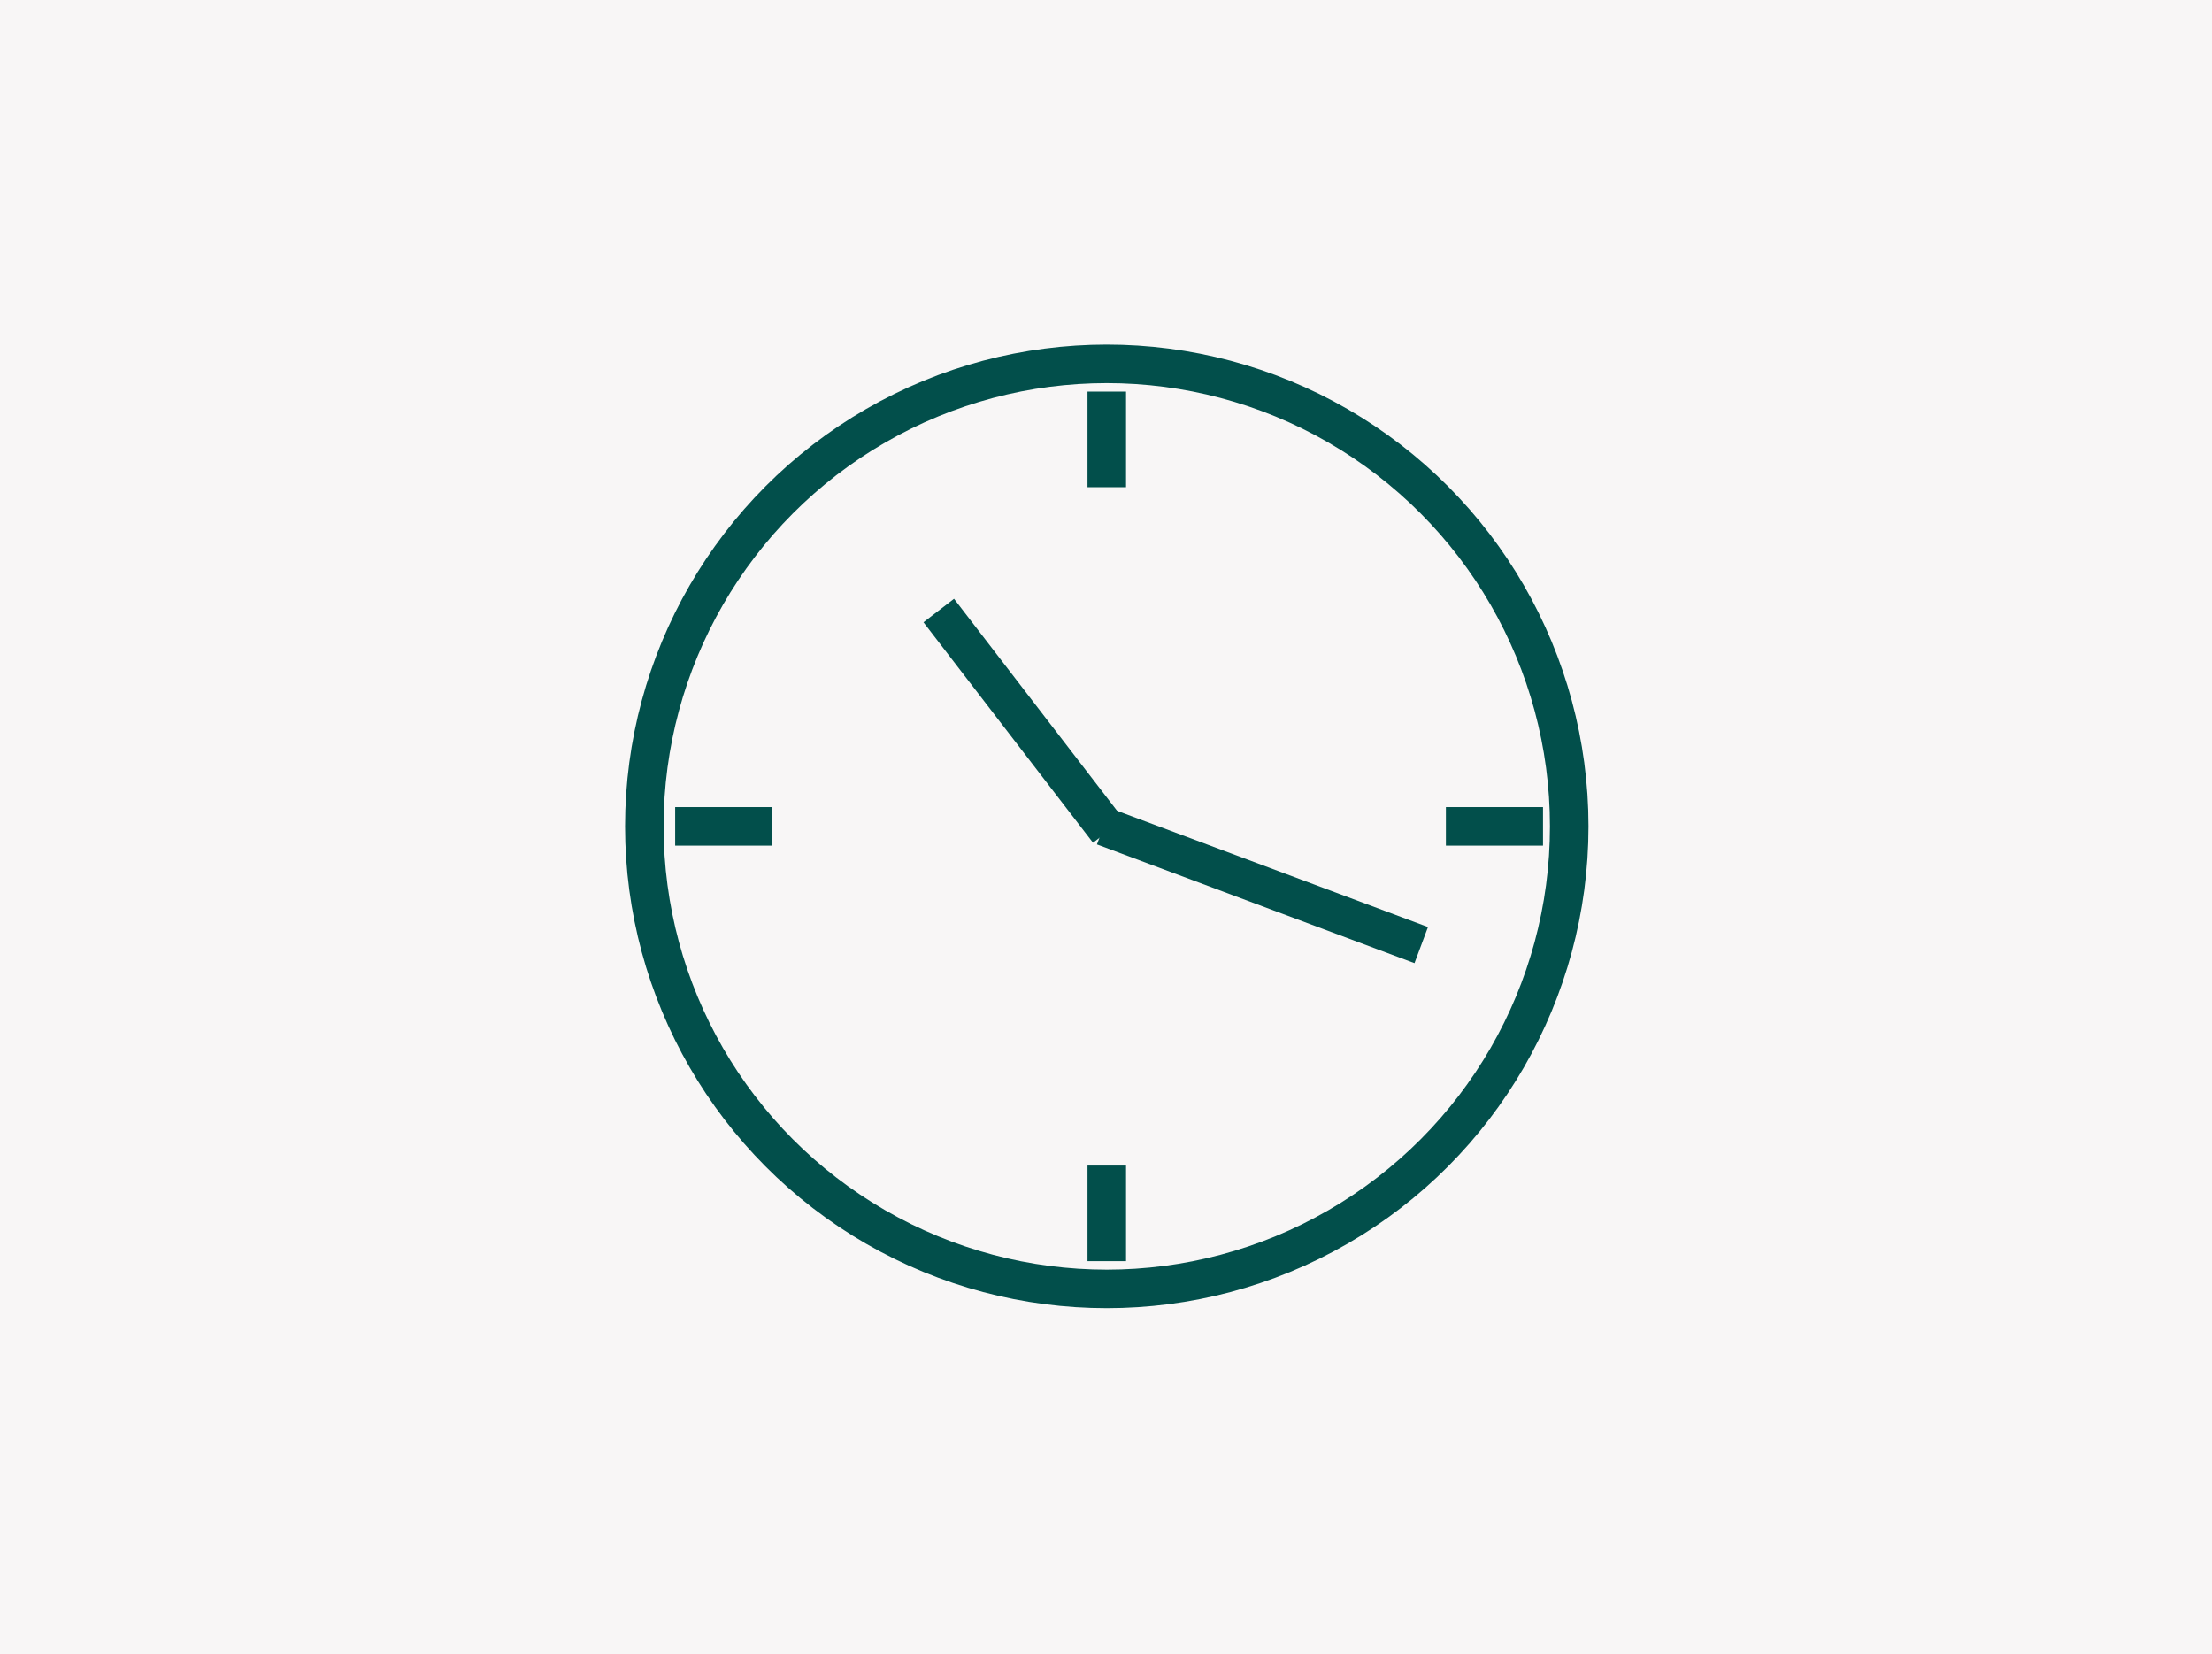 <?xml version="1.0" encoding="utf-8"?>
<!-- Generator: Adobe Illustrator 25.4.5, SVG Export Plug-In . SVG Version: 6.00 Build 0)  -->
<svg version="1.1" id="Layer_1" xmlns="http://www.w3.org/2000/svg" xmlns:xlink="http://www.w3.org/1999/xlink" x="0px" y="0px"
	 viewBox="0 0 143.5 107.3" style="enable-background:new 0 0 143.5 107.3;" xml:space="preserve">
<style type="text/css">
	.st0{fill:#F8F6F6;}
	.st1{display:none;}
	.st2{display:inline;fill:#024F4B;}
	.st3{display:inline;fill:none;stroke:#F5F5F3;stroke-width:2.5;stroke-linecap:round;}
	.st4{display:inline;fill:none;stroke:#024F4B;stroke-width:2.5;stroke-linecap:round;}
	.st5{display:inline;}
	.st6{fill:none;stroke:#024F4B;stroke-width:2.5;stroke-linejoin:round;}
	.st7{fill:none;stroke:#024F4B;stroke-width:2.5;stroke-linecap:round;}
	.st8{display:inline;fill-rule:evenodd;clip-rule:evenodd;fill:#024F4B;}
	.st9{display:inline;fill:none;stroke:#024F4B;stroke-width:2.5;stroke-miterlimit:40;}
	.st10{fill:none;stroke:#024F4B;stroke-width:2.5;stroke-miterlimit:40;}
	.st11{fill:#024F4B;}
	.st12{display:inline;fill:#024F4B;stroke:#024F4B;stroke-miterlimit:10;}
	.st13{display:inline;fill:#617F7E;}
</style>
<rect class="st0" width="143.5" height="107.3"/>
<g id="Ikoner">
	<g id="Blade" class="st1">
		<path class="st2" d="M65.6,66.4c-7.5,13-26.1,7.9-26.1,7.9s-11.3-12.2-3.9-25.1c9.9-17.1,32.9-22.4,32.9-22.4S75.4,49.4,65.6,66.4
			z"/>
		<path class="st3" d="M40,72.4l1-2.5c2.7-6.6,6.8-12.6,12.2-17.3l3.2-2.9"/>
		<path class="st4" d="M36.5,80.4l3.5-8"/>
		<g class="st5">
			<path class="st6" d="M105.2,65.1c-3.4,5.9-9.3,7.8-14.7,8.1c-2.3,0.1-4.6,0-6.9-0.3c-0.9-0.1-1.6-0.3-2.1-0.4
				c-0.1,0-0.2-0.1-0.3-0.1c0-0.1-0.1-0.1-0.1-0.2c-0.3-0.3-0.7-0.8-1.1-1.5c-1.2-1.7-2.2-3.5-2.9-5.3c-2.4-5.2-2.1-11.2,0.8-16.2
				c4.7-8.2,12.6-13.6,19.5-17c2.8-1.4,5.8-2.6,8.8-3.6c0.9-0.3,1.7-0.5,2.3-0.7c0.2,0.6,0.3,1.4,0.5,2.3c0.6,3.1,1.1,6.3,1.3,9.4
				C110.7,47.4,109.9,57,105.2,65.1z"/>
			<path class="st7" d="M80.8,71.8l1-2.5C84.5,62.7,88.7,56.8,94,52l3.2-2.9"/>
			<path class="st7" d="M77.4,79.8l3.5-8"/>
		</g>
	</g>
	<g id="BS" class="st1">
		<path class="st8" d="M110.3,35.7L108,45.9H74.3c1.3-4.8,5.9-9.6,11-10.2H110.3z"/>
		<path class="st8" d="M66.5,35.7c2.7,0.2,5.1,1.9,6.1,4.4c0.8,1.8,1,3.8,0.6,5.7H39l0.4-1.8l1.9-8.4L66.5,35.7z"/>
		<path class="st8" d="M45.7,58.8h-9.6l0.3-1.7l2-8.8h34.1c-1.1,2.5-3.2,4.3-5.8,4.9v0.1c1.8,0.6,3.1,2.1,3.3,3.9
			c0.1,0.6,0.2,1.1,0.1,1.7L45.7,58.8z"/>
		<path class="st8" d="M98.6,48.3c2.8,0.1,5.3,1.6,6.7,4c1,2,1.4,4.3,0.9,6.5H80.9c-2.7,0-5.2-1.6-6.4-4c-0.9-2.1-1.1-4.3-0.7-6.5
			H98.6z"/>
		<path class="st8" d="M105.8,61.2c-1.4,4.8-5.7,9.8-10.9,10.3l-2.6,0.1H68.7l0.1-0.2l2.6-10.2L105.8,61.2z"/>
		<path class="st8" d="M70,61.2c-0.7,4.5-4.4,9.2-9.1,10.2c-0.6,0.1-1.2,0.2-1.8,0.2c-0.4,0-25.8,0-25.8,0l0.4-1.9l1.9-8.6H70z"/>
	</g>
	<g class="st1">
		<path class="st9" d="M65.4,53.5l5.5-0.9c0.4,0,0.8-0.3,0.9-0.7l1.9-5.8c0.2-0.5-0.2-1-0.6-1.1c-0.1,0-0.1,0-0.2,0l-5.3-0.5
			c-0.4,0-0.6-0.3-0.8-0.6l-2.2-6.7c-0.1-0.2-0.1-0.4,0-0.5l3.1-9.8c0.2-0.5-0.1-1-0.6-1.2c-0.1,0-0.2-0.1-0.3-0.1h-3.6
			c-0.2,0-0.5,0.1-0.6,0.2l-9.8,9.9c-0.2,0.2-0.4,0.2-0.6,0.2h-4.2c-0.3,0-0.6,0.2-0.8,0.5l-5.2,8.9c-0.1,0.2-0.2,0.3-0.2,0.5v18.8
			c0,0.3,0.2,0.5,0.4,0.8l5.4,3.7c0.2,0.2,0.4,0.5,0.4,0.8v7.7c0,0.5,0.4,0.9,0.9,0.9h12.9c0.5,0,0.9-0.4,0.9-0.9v-3.9
			c0-0.2-0.1-0.5-0.2-0.6l-3.9-4.2c-0.2-0.2-0.3-0.7-0.2-1L64.6,54C64.7,53.6,65.1,53.5,65.4,53.5z"/>
		<path class="st9" d="M66.5,62.7v6.2c0,0.2,0.1,0.4,0.2,0.5l3.9,4.7c0.2,0.2,0.5,0.3,0.7,0.3h3.9c0.5,0,0.9-0.4,0.9-0.8l1.1-10.4
			c0.1-0.5-0.3-0.9-0.8-1c0,0,0,0-0.1,0l-8.8-0.5C66.9,61.7,66.5,62.1,66.5,62.7L66.5,62.7z"/>
		<path class="st9" d="M98.5,55.3l3.2,6.4c0.1,0.2,0.1,0.2,0.1,0.4v12.5c0,0.4-0.2,0.7-0.5,0.9l-1.8,1.2c-0.3,0.2-0.5,0.5-0.5,0.9v3
			c0.1,0.5-0.3,1-0.9,1c-0.1,0-0.2,0-0.3,0l-13.2-4.1c-0.4-0.2-0.7-0.5-0.7-1V64.7c0-0.3,0.1-0.5,0.3-0.8l2-2.2
			c0.3-0.4,0.3-0.9-0.1-1.2l-2.8-2.9c-0.4-0.4-0.4-0.9,0-1.3c0,0,0,0,0.1-0.1l1.6-1.4c0.2-0.2,0.5-0.2,0.8-0.2l6,2.2
			c0.2,0.1,0.5,0.1,0.6,0l4.9-2C97.9,54.7,98.4,54.9,98.5,55.3z"/>
	</g>
</g>
<g class="st1">
	<path class="st9" d="M42.9,68.5V35.6c0-1.7,1.4-3.1,3.1-3.1h51.5c1.7,0,3.1,1.4,3.1,3.1v32.9"/>
	<path class="st9" d="M39.3,68.5h65l0,0v3.6c0,1.5-1.2,2.7-2.7,2.7l0,0H42c-1.5,0-2.7-1.2-2.7-2.7V68.5L39.3,68.5z"/>
	<polyline class="st9" points="69.4,61.4 69.4,51.3 76.9,51.3 76.9,61.4 	"/>
	<polyline class="st9" points="81.4,61.4 81.4,41.4 88.9,41.4 88.9,61.4 	"/>
	<line class="st9" x1="65.8" y1="63.9" x2="96.3" y2="63.9"/>
</g>
<g class="st1">
	<path class="st9" d="M58.4,34.1v-3.6c0-1.4,1.2-2.5,2.5-2.5c0.3,0,0.6,0.1,0.9,0.2l26.8,10.3c1,0.4,1.7,1.3,1.7,2.4v38.4h-32V42.4"
		/>
	<polyline class="st9" points="72.2,48 66.2,48 66.2,52.5 	"/>
	<polyline class="st9" points="72.2,57 66.2,57 66.2,61.4 	"/>
	<polyline class="st9" points="72.2,66 66.2,66 66.2,70.4 	"/>
	<polyline class="st9" points="83.6,48 77.7,48 77.7,52.5 	"/>
	<polyline class="st9" points="83.6,57 77.7,57 77.7,61.4 	"/>
	<polyline class="st9" points="83.6,66 77.7,66 77.7,70.4 	"/>
	<line class="st9" x1="101.8" y1="79.3" x2="41.8" y2="79.3"/>
	<path class="st9" d="M55.1,42.4c2.3,1,5-0.1,6-2.4s-0.1-5-2.4-6c-1.5-0.6-3.2-0.5-4.5,0.5c-0.3-0.4-0.8-0.8-1.3-0.9
		c-1.8-0.8-3.9,0.1-4.7,1.8c-0.1,0.2-0.2,0.5-0.2,0.7c-1.9-0.6-3.8,0.6-4.3,2.4s0.6,3.8,2.4,4.3c1.9,0.6,3.8-0.6,4.3-2.4
		c0-0.1,0.1-0.2,0.1-0.2"/>
	<polyline class="st9" points="93.6,62.1 97.4,64.2 97.4,79.3 	"/>
	<path class="st9" d="M52.4,60.8c-3.6-1.3-7.1,1.3-10.6,0v-6.2c3.6,1.3,7.1-1.3,10.6,0V60.8z"/>
	<line class="st9" x1="52.4" y1="55.4" x2="52.4" y2="79.3"/>
</g>
<g class="st1">
	<path class="st9" d="M61.5,53.2V33.7c-0.1-0.8,0.6-1.6,1.5-1.7h16c0.8,0.1,1.5,0.8,1.5,1.7v7.6"/>
	<polyline class="st9" points="66.9,59 66.9,79.7 44.5,79.7 44.5,64.5 	"/>
	<path class="st9" d="M100.1,79.7H75.7V42.5c0-1.1,0.9-2,2-2c0.2,0,0.5,0.1,0.7,0.2l20.5,7.9c0.7,0.2,1.2,1,1.2,1.8V79.7z"/>
	<line class="st9" x1="39.3" y1="79.7" x2="104.3" y2="79.7"/>
	<polyline class="st9" points="86.1,55.8 81.5,55.8 81.5,59.1 	"/>
	<polyline class="st9" points="70.3,36.3 65.7,36.3 65.7,39.6 	"/>
	<polyline class="st9" points="70.3,42.9 65.7,42.9 65.7,46.2 	"/>
	<polyline class="st9" points="86.1,62.7 81.5,62.7 81.5,66 	"/>
	<polyline class="st9" points="86.1,69.5 81.5,69.5 81.5,72.8 	"/>
	<polyline class="st9" points="94.8,55.8 90.3,55.8 90.3,59.1 	"/>
	<polyline class="st9" points="94.8,62.7 90.3,62.7 90.3,66 	"/>
	<polyline class="st9" points="94.8,69.5 90.3,69.5 90.3,72.8 	"/>
	<path class="st9" d="M51.9,67.9h7.6c0.6,0,1.2,0.5,1.2,1.2l0,0v10.6l0,0h-9.9l0,0V69.1C50.8,68.5,51.3,67.9,51.9,67.9L51.9,67.9z"
		/>
	<line class="st9" x1="50.8" y1="72" x2="60.6" y2="72"/>
	<line class="st9" x1="50.8" y1="76.1" x2="60.6" y2="76.1"/>
	<g class="st5">
		<path class="st10" d="M57.1,48.7c1.4-1.9,1-4.5-0.9-6c-0.7-0.5-1.4-0.7-2.2-0.8c-0.1,0-0.2,0-0.2,0s-0.2,0-0.2,0
			c-2.3,0.2-4.1,2.2-4,4.5c0.1,0.8,0.3,1.6,0.8,2.2l3.4,4.7L57.1,48.7z"/>
		<circle class="st11" cx="53.7" cy="46.2" r="1.5"/>
	</g>
	<g class="st5">
		<path class="st10" d="M92.4,34.4c1.4-1.9,1-4.5-0.9-6c-0.7-0.5-1.4-0.7-2.2-0.8c-0.1,0-0.2,0-0.2,0s-0.2,0-0.2,0
			c-2.3,0.2-4.1,2.2-4,4.5c0.1,0.8,0.3,1.6,0.8,2.2l3.4,4.7L92.4,34.4z"/>
		<circle class="st11" cx="89.1" cy="31.9" r="1.5"/>
	</g>
	<path class="st9" d="M68.2,59.1l-26,6c-0.5,0.1-1-0.2-1.1-0.7c0-0.1,0-0.2,0-0.2v-2.7c0-0.4,0.3-0.8,0.7-0.9l26-6
		c0.5-0.1,1,0.2,1.1,0.7c0,0.1,0,0.2,0,0.2v2.7C69,58.6,68.6,59.1,68.2,59.1z"/>
	<line class="st9" x1="66.9" y1="68.9" x2="71.8" y2="68.9"/>
</g>
<g class="st1">
	<g class="st5">
		<line class="st10" x1="91.3" y1="56.5" x2="76.6" y2="56.5"/>
		<path class="st10" d="M75,45.2L74,39.1c0.2-2.8,2.5-4.9,5.2-4.7h9.5c2.8-0.2,5.1,2,5.2,4.7L93,45.4"/>
		<path class="st10" d="M79.6,56.5h-4.2c-0.6-0.1-1-0.6-1-1.1l-1.2-8c0-1.2,1-2.1,2.2-2.1H76c1.2,0,2.2,0.9,2.2,2.1L79.6,56.5z"/>
		<path class="st10" d="M88,56.5h4.2c0.6-0.1,1-0.6,1-1.1l1.2-8c0-1.2-1-2.1-2.2-2.1h-0.6c-1.2,0-2.2,0.9-2.2,2.1L88,56.5z"/>
		<line class="st10" x1="83.6" y1="56.8" x2="83.6" y2="67.4"/>
		<path class="st10" d="M78.2,67.9L78.2,67.9c0-2,1.6-3.6,3.6-3.6h3.6c2,0,3.6,1.6,3.6,3.6l0,0l0,0"/>
		<line class="st10" x1="78.2" y1="50" x2="89.3" y2="50"/>
	</g>
	<path class="st9" d="M51,33h6.5l-1.1,5.5c-0.1,0.6-0.6,0.9-1.2,0.9h-2c-0.6,0-1-0.4-1.2-0.9L51,33z"/>
	<path class="st9" d="M67.5,40.7v25.1c0.1,0.6-0.4,1-0.9,1.1L48.7,67c-0.6-0.1-0.9-0.6-0.9-1.1V40.7c-0.1-0.6,0.4-1,0.9-1.1h17.9
		C67.2,39.7,67.6,40.2,67.5,40.7z"/>
	<line class="st9" x1="47.8" y1="53.8" x2="67.6" y2="53.8"/>
	<line class="st9" x1="55" y1="46" x2="60.4" y2="46"/>
	<line class="st9" x1="55" y1="59.5" x2="60.4" y2="59.5"/>
	<polyline class="st9" points="41.8,71.1 101.8,71.1 101.8,58 	"/>
	<circle class="st9" cx="51" cy="78.1" r="3.7"/>
	<circle class="st9" cx="92.5" cy="78.1" r="3.7"/>
	<ellipse class="st9" cx="54.3" cy="29.2" rx="2.3" ry="3.7"/>
</g>
<g class="st1">
	<line class="st9" x1="89.4" y1="66.9" x2="65.1" y2="66.9"/>
	<path class="st9" d="M65.1,49v-4c0-2,1.7-3.7,3.7-3.7h16.9c2,0,3.7,1.7,3.7,3.7v4"/>
	<path class="st9" d="M65.1,49L65.1,49c2.1,0,3.9,1.7,3.9,3.9l0,0v14.1l0,0h-5.8c-1,0-1.8-0.8-1.8-1.8V52.8C61.2,50.7,63,49,65.1,49
		L65.1,49L65.1,49z"/>
	<path class="st9" d="M89.4,49L89.4,49c2.1,0,3.9,1.7,3.9,3.9V65c0,1-0.8,1.8-1.8,1.8h-5.8l0,0v-14C85.6,50.7,87.3,49,89.4,49
		L89.4,49z"/>
	<path class="st9" d="M68.9,58.7c5.4-1.8,11.3-1.8,16.6,0"/>
	<g class="st5">
		<path class="st10" d="M62.5,38.3H49.7l2.1-10.7c0.2-1.2,1.3-2,2.5-2h3.5c1.3,0,2.3,0.9,2.5,2L62.5,38.3z"/>
		<line class="st10" x1="56.1" y1="38.3" x2="56.1" y2="48.6"/>
	</g>
	<path class="st9" d="M58.8,62.2h-9.9c-0.5,0-0.8-0.4-0.8-0.8v-9.8c0-0.5,0.4-0.8,0.8-0.8H62"/>
	<line class="st9" x1="53.4" y1="54.8" x2="58.2" y2="54.8"/>
	<line class="st9" x1="59.6" y1="40.6" x2="59.6" y2="43.9"/>
	<circle class="st9" cx="51" cy="78.1" r="3.7"/>
	<circle class="st9" cx="92.6" cy="78.1" r="3.7"/>
	<polyline class="st9" points="41.8,71 101.8,71 101.8,57.9 	"/>
</g>
<g class="st1">
	<path class="st9" d="M78.6,57.4L78.6,57.4c-1.8-1.8-4.7-1.8-6.4,0l0,0l-0.7,0.7l-0.7-0.7c-1.8-1.8-4.7-1.8-6.4,0l0,0l0,0
		c-1.8,1.8-1.8,4.7,0,6.4l0,0l7.1,7.1l0,0l0,0l7.1-7.1C80.4,62.1,80.4,59.2,78.6,57.4L78.6,57.4z"/>
	<g class="st5">
		<path class="st10" d="M57.3,68.5h1.5c1.9,0,3.5,1.4,3.8,3.3L63.9,82c0.1,0.8-0.5,1.3-1.2,1.4h-0.1H40.6c-0.8,0-1.3-0.6-1.3-1.3V82
			l1.3-10.2c0.3-1.9,1.9-3.3,3.8-3.3H46"/>
		<ellipse class="st10" cx="51.6" cy="62" rx="5.2" ry="6.3"/>
		<line class="st10" x1="44" y1="83.4" x2="44.9" y2="75.2"/>
		<line class="st10" x1="59.2" y1="83.4" x2="58.3" y2="75.2"/>
	</g>
	<g class="st5">
		<path class="st10" d="M97.7,68.5h1.5c1.9,0,3.5,1.4,3.8,3.3l1.3,10.2c0.1,0.8-0.5,1.3-1.2,1.4H103H81c-0.8,0-1.3-0.6-1.3-1.3V82
			L81,71.8c0.3-1.9,1.9-3.3,3.8-3.3h1.6"/>
		<ellipse class="st10" cx="91.9" cy="62" rx="5.2" ry="6.3"/>
		<line class="st10" x1="84.3" y1="83.4" x2="85.2" y2="75.2"/>
		<line class="st10" x1="99.6" y1="83.4" x2="98.7" y2="75.2"/>
	</g>
	<g class="st5">
		<path class="st10" d="M77.5,36.6H79c1.9,0,3.5,1.4,3.8,3.3L84,50.1c0.1,0.8-0.5,1.3-1.2,1.4h-0.1h-22c-0.8,0-1.3-0.6-1.3-1.3v-0.1
			l1.3-10.2c0.3-1.9,1.9-3.3,3.8-3.3h1.6"/>
		<ellipse class="st10" cx="71.7" cy="30.2" rx="5.2" ry="6.3"/>
		<line class="st10" x1="64.1" y1="51.6" x2="65.1" y2="43.4"/>
		<line class="st10" x1="79.5" y1="51.6" x2="78.5" y2="43.4"/>
	</g>
</g>
<g class="st1">
	<path class="st9" d="M75.7,77.6c12.7,0,23-10.3,23-23l0,0h-23V77.6z"/>
	<path class="st9" d="M98.7,54.6c0-12.7-10.3-23-23-23l0,0v23"/>
	<path class="st9" d="M75.7,54.6v-31c-17.1,0-30.9,13.9-30.9,31h27.7"/>
	<path class="st9" d="M46.6,60.7c0,12.7,10.3,23,23,23l0,0V66.1v-5.4H46.6z"/>
	<polygon class="st9" points="69.4,38.3 64.9,38.3 66.8,31 57.1,40.8 61.4,40.8 60.9,43 59.6,48 	"/>
</g>
<g class="st1">
	<circle class="st9" cx="71.8" cy="53.6" r="30"/>
	<path class="st9" d="M68.6,46h7.8c0.4,0,0.6,0.3,0.6,0.6l0,0v17.4c0,0.4,0.3,0.6,0.6,0.6l0,0h4.5c0.4,0,0.6,0.3,0.6,0.6v4.3
		c0,0.4-0.3,0.6-0.6,0.6H61.4c-0.4,0-0.6-0.3-0.6-0.6v-4.3c0-0.4,0.3-0.6,0.6-0.6h6.5c0.4,0,0.6-0.3,0.6-0.6l0,0V52
		c0-0.4-0.3-0.6-0.6-0.6l0,0h-4c-0.4,0-0.6-0.3-0.6-0.6v-3.8c0-0.4,0.3-0.6,0.6-0.6l0,0L68.6,46z"/>
	<circle class="st9" cx="71.8" cy="37.7" r="4.1"/>
</g>
<g class="st1">
	<path class="st9" d="M77.8,50.4h2.5c0.8,0,1.7,0.3,2.4,0.7l0,0c7.3,3.7,16.2,0.8,19.9-6.6c3.7-7.3,0.8-16.2-6.6-19.9
		c-7.3-3.7-16.2-0.8-19.9,6.6c-1.2,2.4-1.7,4.9-1.5,7.5c0.1,0.8-0.1,1.7-0.5,2.4l-4.1,9.2h5.6"/>
	<path class="st9" d="M64.9,59.4h3.9c2.9,0,5.3,1.9,5.7,4.3l2,18.8c0,1-0.8,1.9-1.9,1.9c-0.1,0-0.1,0-0.2,0H41.3
		c-1,0.1-1.9-0.7-2-1.7c0-0.1,0-0.1,0-0.2l2-18.8c0.4-2.4,2.9-4.3,5.7-4.3h4"/>
	<ellipse class="st9" cx="57.8" cy="49.5" rx="7.8" ry="9.4"/>
	<line class="st9" x1="46.3" y1="84.3" x2="47.8" y2="68"/>
	<line class="st9" x1="69.4" y1="84.3" x2="68" y2="68"/>
	<path class="st9" d="M61.2,51.1c-0.1,1.8-1.6,3.1-3.4,3c-1.8,0.1-3.3-1.3-3.4-3"/>
	<polyline class="st9" points="51.5,62.6 54.2,62.6 57.7,66.1 61.2,62.6 64.3,62.6 	"/>
	<line class="st9" x1="57.7" y1="66.1" x2="57.7" y2="75"/>
	<line class="st9" x1="57.7" y1="77.3" x2="57.7" y2="79.8"/>
</g>
<g class="st1">
	<path class="st9" d="M42.9,68.5V35.6c0-1.7,1.4-3.1,3.1-3.1h51.5c1.7,0,3.1,1.4,3.1,3.1v32.9"/>
	<path class="st9" d="M39.3,68.5h65l0,0v3.6c0,1.5-1.2,2.7-2.7,2.7l0,0H42c-1.5,0-2.7-1.2-2.7-2.7V68.5L39.3,68.5z"/>
	<polyline class="st9" points="69.4,61.4 69.4,51.3 76.9,51.3 76.9,61.4 	"/>
	<polyline class="st9" points="81.4,61.4 81.4,41.4 88.9,41.4 88.9,61.4 	"/>
	<line class="st9" x1="65.8" y1="63.9" x2="96.3" y2="63.9"/>
	<path class="st9" d="M53.7,41.1c2.3,0.9,3.6,3.4,3.1,5.7l-0.1,0.6c-0.2,0.7-0.8,1.2-1.6,1.2h-6.4c-0.7,0-1.4-0.5-1.6-1.2l-0.1-0.6
		c-0.5-2.4,0.7-4.8,3-5.7"/>
	<circle class="st9" cx="51.8" cy="39.4" r="2.5"/>
</g>
<g class="st1">
	<path class="st9" d="M59.5,23.8h24.6c3.7,0,6.8,3.1,6.8,6.8v46.3c0,3.7-3.1,6.8-6.8,6.8H59.5c-3.7,0-6.8-3.1-6.8-6.8V30.6
		C52.7,26.8,55.7,23.8,59.5,23.8z"/>
	<circle class="st9" cx="71.7" cy="75.9" r="3"/>
	<line class="st9" x1="55.2" y1="63.3" x2="90.4" y2="63.3"/>
	<g class="st5">
		<polyline class="st10" points="64.8,60.1 64.8,50.7 71.9,50.7 71.9,60.1 		"/>
		<polyline class="st10" points="76,60.1 76,41.4 83.1,41.4 83.1,60.1 		"/>
	</g>
	<path class="st9" d="M81.1,23.6v0.6c0,1.5-1.6,2.7-3.5,2.7H65.9c-1.9,0-3.5-1.2-3.5-2.7v-0.6"/>
</g>
<g class="st1">
	<path class="st9" d="M76.3,68.6H63.3c-2.3,0-4.3,1.9-4.3,4.3l0,0c0,2.3,1.9,4.3,4.3,4.3h13.1"/>
	<circle class="st9" cx="79.6" cy="72.8" r="5.3"/>
	<path class="st12" d="M73.5,42.4l-3.3-7.9c-0.2-0.5-0.6-0.7-1.1-0.7l0,0c-0.2,0-0.3,0-0.5,0.1l-9.7,4c-0.6,0.2-1,1-0.6,1.6l0,0
		l9.2,22.3c0.2,0.6,1,1,1.6,0.6l9.7-4c0.6-0.2,1-1,0.6-1.6l0,0l-2-4.9l1.4-0.5l2,4.8c0.6,1.4-0.1,2.9-1.5,3.5l-9.7,4
		c-0.3,0.2-0.6,0.2-1,0.2l0,0c-1,0-2.1-0.6-2.5-1.6l-9.2-22.3c-0.6-1.4,0.1-2.9,1.5-3.5l9.7-4c1.4-0.6,2.9,0.1,3.5,1.5l0,0l3.4,8.1
		L73.5,42.4"/>
	<path class="st9" d="M59.5,23.8h24.6c3.7,0,6.8,3.1,6.8,6.8v46.3c0,3.7-3.1,6.8-6.8,6.8H59.5c-3.7,0-6.8-3.1-6.8-6.8V30.6
		C52.7,26.8,55.7,23.8,59.5,23.8z"/>
	<path class="st9" d="M81.1,23.6v0.6c0,1.5-1.6,2.7-3.5,2.7H65.9c-1.9,0-3.5-1.2-3.5-2.7v-0.6"/>
	<path class="st13" d="M69.2,42.6l-1,9.4l-3.5-8.3c1.8-2.1,4-3.6,6.6-4.6c2.5-1.1,5.2-1.6,7.9-1.4l1.9,4.7"/>
	<path class="st9" d="M76.5,51.5c-2.7-0.1-5.4,0.6-7.8,1.8v-9.5c2.4-1.2,5.2-1.9,7.8-1.8c2.7-0.1,5.4,0.5,7.8,1.8v9.5
		C81.9,52,79.2,51.4,76.5,51.5z"/>
</g>
<g class="st1">
	<g class="st5">
		<path class="st10" d="M72.1,55h4.4c3.3,0,6.1,2.1,6.6,4.9l2.3,21.6c0,1.2-0.9,2.1-2,2.1c-0.1,0-0.2,0-0.2,0H44.9
			c-1.2,0.1-2.2-0.8-2.3-2c0-0.1,0-0.2,0-0.2l2.3-21.5c0.5-2.9,3.3-4.9,6.6-4.9h4.6"/>
		<ellipse class="st10" cx="63.8" cy="43.8" rx="9" ry="10.8"/>
		<line class="st10" x1="50.7" y1="83.6" x2="52.4" y2="65.1"/>
		<line class="st10" x1="77.3" y1="83.6" x2="75.6" y2="65.1"/>
	</g>
	<g class="st5">
		<circle class="st10" cx="89.3" cy="35.3" r="11.7"/>
		<g>
			<line class="st10" x1="89.5" y1="40.7" x2="89.5" y2="29.8"/>
			<line class="st10" x1="95" y1="35.2" x2="84" y2="35.2"/>
		</g>
	</g>
</g>
<g class="st1">
	<path class="st9" d="M67.5,37.2l5.9,5.9l0,0L60.7,55.9l0,0L54.7,50c-2-2-2-5.4,0-7.4l5.4-5.4C62.1,35.2,65.4,35.2,67.5,37.2
		L67.5,37.2z"/>
	<path class="st9" d="M77.4,72.6l-5.9-5.9l0,0L84.2,54l0,0l5.9,5.9c2,2,2,5.4,0,7.4l-5.4,5.4C82.7,74.7,79.4,74.7,77.4,72.6z"/>
	<line class="st9" x1="57.5" y1="40.2" x2="50.3" y2="33.1"/>
	<path class="st9" d="M75.9,53.2L75.9,53.2c-0.7,0.7-1.9,0.7-2.7,0l-5-5l0,0l2.7-2.7l0,0l5,5C76.7,51.2,76.7,52.4,75.9,53.2z"/>
	<path class="st9" d="M70.6,58.5L70.6,58.5c-0.7,0.7-1.9,0.7-2.7,0l-5-4.9l0,0l2.7-2.7l0,0l5,5C71.3,56.6,71.3,57.8,70.6,58.5
		L70.6,58.5z"/>
	<line class="st9" x1="87.3" y1="70" x2="92.3" y2="75.1"/>
	<g class="st5">
		<line class="st10" x1="78.5" y1="43.3" x2="78.5" y2="37.3"/>
		<line class="st10" x1="82.6" y1="49" x2="88.6" y2="49"/>
		<line class="st10" x1="82.6" y1="44" x2="88.1" y2="38.4"/>
		<line class="st10" x1="65.1" y1="65.7" x2="65.1" y2="71.7"/>
		<line class="st10" x1="61" y1="60" x2="55" y2="60"/>
		<line class="st10" x1="61" y1="65" x2="55.5" y2="70.5"/>
	</g>
	<circle class="st9" cx="71.8" cy="53.6" r="30"/>
</g>
<g class="st1">
	<path class="st9" d="M66,66.3l11-0.9c1-0.1,1.8-0.9,1.8-1.9c0-2.2-1.8-4-4-4l0,0H61.9c-2,0-4,0.8-5.4,2.3L53,65.7"/>
	<path class="st9" d="M63.4,76.2l2.6-2.1l9.6,1.5c1.9,0.3,3.8-0.2,5.4-1.2l10.2-6.3l6.1-6c0.7-0.7,0.8-1.9,0.1-2.6l-0.1-0.1
		c-1.8-1.7-4.5-1.7-6.4-0.2L88,61.9l-9.2,1.8"/>
	<path class="st9" d="M45.8,70.3l2.4-2.5c0.7-0.7,2-0.7,2.7,0l10.8,10.8c0.7,0.7,0.7,2,0,2.7l0,0l-2.4,2.4"/>
	<g class="st5">
		<path class="st10" d="M59.9,50.2c2,3.5,4.5,5.9,5.6,5.2l0.4-0.2l1.1-0.6l1.1-0.6c1.2-0.6,0.5-4-1.4-7.5c-2-3.5-4.5-5.9-5.6-5.2
			L60,41.8l-1.1,0.6l-0.4,0.2C57.4,43.3,58,46.7,59.9,50.2z"/>
		<path class="st10" d="M65.5,55.4c1.1-0.6,0.5-4-1.4-7.5c-1.9-3.5-4.4-5.9-5.6-5.2"/>
	</g>
	<line class="st9" x1="67.8" y1="37.8" x2="67.8" y2="32.2"/>
	<line class="st9" x1="67.8" y1="30.2" x2="67.8" y2="27.6"/>
	<line class="st9" x1="71.7" y1="34.3" x2="71.7" y2="23.6"/>
	<path class="st9" d="M92,37.3c0.8-2,1.2-4.2,1.1-6.4l-10.6-5.5c-0.1,3.4-0.9,6.7-2.6,9.7c-1.5,3.1-3.7,5.7-6.5,7.7l4.6,2.4"/>
	<path class="st9" d="M81.4,42.1c-2.5,2.7-5.6,4.7-9.1,5.9l9.1,9c3.4-1.2,6.6-3.2,9.1-5.9c2.7-2.5,4.6-5.6,5.7-9.2l-9-9
		C86,36.4,84.1,39.5,81.4,42.1z"/>
</g>
<g class="st1">
	<g class="st5">
		<path class="st10" d="M58.4,67.3h1.4c1.8,0,3.2,1.3,3.5,3.1l1.2,9.4c0.1,0.7-0.4,1.2-1.1,1.3h-0.1H43c-0.7,0-1.2-0.6-1.2-1.2v-0.1
			l1.2-9.4c0.2-1.8,1.8-3.1,3.5-3.1H48"/>
		<ellipse class="st10" cx="53.1" cy="61.4" rx="4.8" ry="5.8"/>
		<line class="st10" x1="46.1" y1="81.1" x2="47" y2="73.5"/>
		<line class="st10" x1="60.3" y1="81.1" x2="59.3" y2="73.5"/>
	</g>
	<g class="st5">
		<path class="st10" d="M95.6,67.3h1.5c1.8,0,3.2,1.3,3.5,3.1l1.2,9.4c0.1,0.7-0.4,1.2-1.1,1.3h-0.1H80.3c-0.7,0-1.2-0.6-1.2-1.2
			v-0.1l1.2-9.4c0.2-1.8,1.8-3.1,3.5-3.1h1.5"/>
		<ellipse class="st10" cx="90.3" cy="61.4" rx="4.8" ry="5.8"/>
		<line class="st10" x1="83.3" y1="81.1" x2="84.2" y2="73.5"/>
		<line class="st10" x1="97.4" y1="81.1" x2="96.5" y2="73.5"/>
	</g>
	<g class="st5">
		<path class="st10" d="M77.1,38h1.4c1.8,0,3.2,1.3,3.5,3.1l1.2,9.3c0.1,0.7-0.4,1.2-1.1,1.3H82H61.6c-0.7,0-1.2-0.6-1.2-1.2v-0.1
			l1.2-9.4c0.2-1.8,1.8-3.1,3.5-3.1h1.5"/>
		<ellipse class="st10" cx="71.7" cy="32" rx="4.8" ry="5.8"/>
		<line class="st10" x1="64.7" y1="51.6" x2="65.6" y2="44.2"/>
		<line class="st10" x1="78.8" y1="51.6" x2="77.9" y2="44.2"/>
	</g>
</g>
<g class="st1">
	<path class="st9" d="M77.7,50.4h2.5c0.8,0,1.6,0.2,2.4,0.7l0,0c7.2,3.6,15.8,0.7,19.4-6.4s0.7-15.8-6.4-19.4
		c-7.2-3.6-15.8-0.7-19.4,6.4c-1.2,2.3-1.6,4.8-1.5,7.3c0.1,0.8-0.1,1.6-0.5,2.4l-4,9h5.4"/>
	<path class="st9" d="M95.5,33.8L95.5,33.8c-1.6-1.6-4.1-1.6-5.8,0l-0.6,0.6l-0.6-0.6c-1.6-1.6-4.1-1.6-5.8,0l0,0l0,0
		c-1.6,1.6-1.6,4.1,0,5.8l0,0l6.3,6.3l0,0l0,0l6.3-6.3C97.1,38,97.1,35.4,95.5,33.8L95.5,33.8z"/>
	<path class="st9" d="M65,59.2h3.8c2.8,0,5.2,1.8,5.6,4.2l2,18.4c0,1-0.7,1.8-1.8,1.8c-0.1,0-0.1,0-0.2,0H41.9C41,83.7,40,83,40,82
		c0-0.1,0-0.1,0-0.2l2-18.4c0.4-2.4,2.8-4.2,5.6-4.2h4"/>
	<ellipse class="st9" cx="58.1" cy="49.6" rx="7.7" ry="9.2"/>
	<line class="st9" x1="46.8" y1="83.6" x2="48.3" y2="67.7"/>
	<line class="st9" x1="69.5" y1="83.6" x2="68.1" y2="67.7"/>
	<path class="st9" d="M61.5,51.2c-0.1,1.7-1.6,3-3.3,3c-1.7,0.1-3.2-1.2-3.3-3"/>
	<polyline class="st9" points="51.9,62.4 54.6,62.4 58,65.8 61.5,62.4 64.4,62.4 	"/>
	<line class="st9" x1="58" y1="65.8" x2="58" y2="74.6"/>
	<line class="st9" x1="58" y1="76.8" x2="58" y2="79.3"/>
</g>
<g class="st1">
	<g class="st5">
		<g>
			<path class="st10" d="M81.3,49.8h5.3c3.9,0,7.2,2.4,7.8,5.8L97,81c0,1.4-1.1,2.5-2.4,2.6c-0.1,0-0.2,0-0.3,0H49.2
				c-1.4,0.1-2.6-0.9-2.7-2.3c0-0.1,0-0.2,0-0.3l2.7-25.5c0.6-3.3,3.9-5.8,7.8-5.8h5.5"/>
			<ellipse class="st10" cx="71.6" cy="36.5" rx="10.7" ry="12.8"/>
			<line class="st10" x1="56" y1="83.6" x2="58" y2="61.6"/>
			<line class="st10" x1="87.5" y1="83.6" x2="85.5" y2="61.6"/>
		</g>
	</g>
	<g class="st5">
		<polyline class="st10" points="62.3,54.9 66.3,54.9 71.5,60.1 76.7,54.9 81.2,54.9 		"/>
		<line class="st10" x1="71.7" y1="60.1" x2="71.7" y2="73.3"/>
		<line class="st10" x1="71.7" y1="76.6" x2="71.7" y2="80.3"/>
	</g>
</g>
<g class="st1">
	<line class="st9" x1="92.3" y1="50.3" x2="77.2" y2="50.3"/>
	<line class="st9" x1="83.8" y1="54.5" x2="77.2" y2="54.5"/>
	<line class="st9" x1="100" y1="70.3" x2="56.3" y2="70.3"/>
	<line class="st9" x1="100" y1="78.4" x2="61.5" y2="78.4"/>
	<path class="st9" d="M56.4,42.4v-5.6l13.2-13.2h27c1.9,0,3.4,1.5,3.4,3.4l0,0v56.6H59.8c-1.9,0-3.4-1.5-3.4-3.4l0,0V65.6"/>
	<path class="st9" d="M69.6,23.6v11.5c0,0.9-0.8,1.7-1.7,1.7l0,0H56.4"/>
	<circle class="st9" cx="62.2" cy="52.5" r="11.7"/>
	<path class="st9" d="M52.4,59.3l3,3l0,0l-8.3,8.3c-0.9,0.9-2.2,0.9-3,0l0,0l0,0c-0.9-0.9-0.9-2.2,0-3l0,0L52.4,59.3L52.4,59.3z"/>
	<line class="st9" x1="83.8" y1="70.3" x2="83.8" y2="83.6"/>
	<line class="st9" x1="72.6" y1="47.4" x2="63.1" y2="47.4"/>
	<line class="st9" x1="73.4" y1="51.8" x2="63.1" y2="51.8"/>
</g>
<g class="st1">
	<circle class="st9" cx="95.5" cy="53.9" r="3.4"/>
	<path class="st9" d="M50.4,46.5c2-2.7,1.4-6.5-1.4-8.5c-1-0.7-2.1-1-3.2-1.1c-0.1,0-0.2,0-0.3,0c-0.1,0-0.2,0-0.3,0
		c-3.4,0.2-5.9,3.1-5.8,6.5c0.1,1.1,0.4,2.3,1.1,3.2l4.9,6.8L50.4,46.5z"/>
	<path class="st9" d="M102.6,59.4c4-5.6,0.3-13.6-6.5-13.9c-0.2,0-0.3,0-0.4,0c-0.2,0-0.3,0-0.4,0c-6.9,0.3-10.6,8.3-6.5,13.9l7,9.8
		L102.6,59.4z"/>
	<path class="st9" d="M50.4,54.2h17.7c2.4,0,4.4,2,4.4,4.4l0,0l0,0c0,2.4-2,4.4-4.4,4.4l0,0h-3c-2,0-3.7,1.7-3.7,3.7l0,0l0,0
		c0,2,1.7,3.7,3.7,3.7l0,0h17.6"/>
	<line class="st9" x1="84.6" y1="70.5" x2="87.6" y2="70.5"/>
	<line class="st9" x1="88.9" y1="70.5" x2="91" y2="70.5"/>
</g>
<g class="st1">
	<path class="st9" d="M63.7,29.7h17c4.3,0,7.8,3.5,7.8,7.8v32.6c0,4.3-3.5,7.8-7.8,7.8h-17c-4.3,0-7.8-3.5-7.8-7.8V37.5
		C55.9,33.2,59.4,29.7,63.7,29.7z"/>
	<circle class="st9" cx="72.6" cy="71.9" r="2.4"/>
	<circle class="st9" cx="72.4" cy="50.8" r="9.2"/>
	<polygon class="st2" points="71.4,48.6 73.9,48.6 73.9,54.1 75.6,54.1 75.6,55.8 69.1,55.8 69.1,54.1 71.4,54.1 71.4,50.1 
		69.9,50.1 69.9,48.6 	"/>
	<circle class="st2" cx="72.5" cy="46.6" r="1.3"/>
	<path class="st9" d="M83.9,27L83.9,27c3.9,0,7.1,3.1,7.1,7.1l0,0l0,0"/>
	<path class="st9" d="M84.3,23.6L84.3,23.6c5.5,0,10.1,4.5,10.1,10.1l0,0l0,0"/>
	<path class="st9" d="M59.7,80.3L59.7,80.3c-3.9,0-7.1-3.1-7.1-7.1l0,0"/>
	<path class="st9" d="M59.2,83.6L59.2,83.6c-5.5,0-10.1-4.5-10.1-10.1l0,0l0,0"/>
</g>
<g class="st1">
	<g class="st5">
		<path class="st10" d="M76.7,42.3L65.4,53.6c-0.3,0.3-0.3,0.9,0,1.2c0.2,0.2,0.4,0.2,0.6,0.2h11.1c0.5,0,0.9,0.4,0.9,0.9
			c0,0.2-0.1,0.4-0.2,0.6l-13,13.1"/>
		<polyline class="st10" points="70.9,70.4 63.7,70.4 63.7,63.1 		"/>
	</g>
	<path class="st9" d="M101.1,71.6L75.3,31.3c-1.2-2-3.8-2.5-5.7-1.2c-0.5,0.3-0.9,0.7-1.2,1.2L42.4,71.6c-1.2,2-0.7,4.5,1.2,5.7
		c0.7,0.4,1.5,0.7,2.2,0.7h51.8c2.3,0,4.2-1.9,4.2-4.2C101.8,73.1,101.5,72.3,101.1,71.6z"/>
</g>
<g class="st1">
	<circle class="st9" cx="71.8" cy="53.6" r="30"/>
	<g class="st5">
		<path class="st10" d="M54.8,51c0-9.4,7.6-17,17-17s17,7.6,17,17"/>
		<path class="st10" d="M54.7,51H55c1.4,0,2.6,1.1,2.6,2.6v7.8c0,1.4-1.1,2.6-2.6,2.6h-0.4c-1.4,0-2.6-1.1-2.6-2.6v-7.8
			C52.1,52.1,53.2,51,54.7,51z"/>
		<path class="st10" d="M72,68.7v-0.2c0-1,0.8-1.8,1.8-1.8h2.8c1,0,1.8,0.8,1.8,1.8v0.2c0,1-0.8,1.8-1.8,1.8h-2.8
			C72.8,70.5,72,69.6,72,68.7z"/>
		<path class="st10" d="M88.6,51H89c1.4,0,2.6,1.1,2.6,2.6v7.8c0,1.4-1.1,2.6-2.6,2.6h-0.4c-1.4,0-2.6-1.1-2.6-2.6v-7.8
			C85.9,52.1,87.1,51,88.6,51z"/>
		<path class="st10" d="M88.7,64L88.7,64c0,2.6-2.1,4.6-4.6,4.6l0,0h-2.8"/>
	</g>
</g>
<g>
	<circle class="st10" cx="71.8" cy="53.6" r="30"/>
	<line class="st10" x1="92.2" y1="61.3" x2="71.6" y2="53.6"/>
	<line class="st10" x1="60.9" y1="39.6" x2="71.9" y2="53.9"/>
	<line class="st10" x1="71.8" y1="25.4" x2="71.8" y2="31.6"/>
	<line class="st10" x1="71.8" y1="75.6" x2="71.8" y2="81.8"/>
	<line class="st10" x1="93.8" y1="53.6" x2="100.1" y2="53.6"/>
	<line class="st10" x1="43.8" y1="53.6" x2="50.1" y2="53.6"/>
</g>
<g>
</g>
<g>
</g>
<g>
</g>
<g>
</g>
<g>
</g>
<g>
</g>
</svg>
